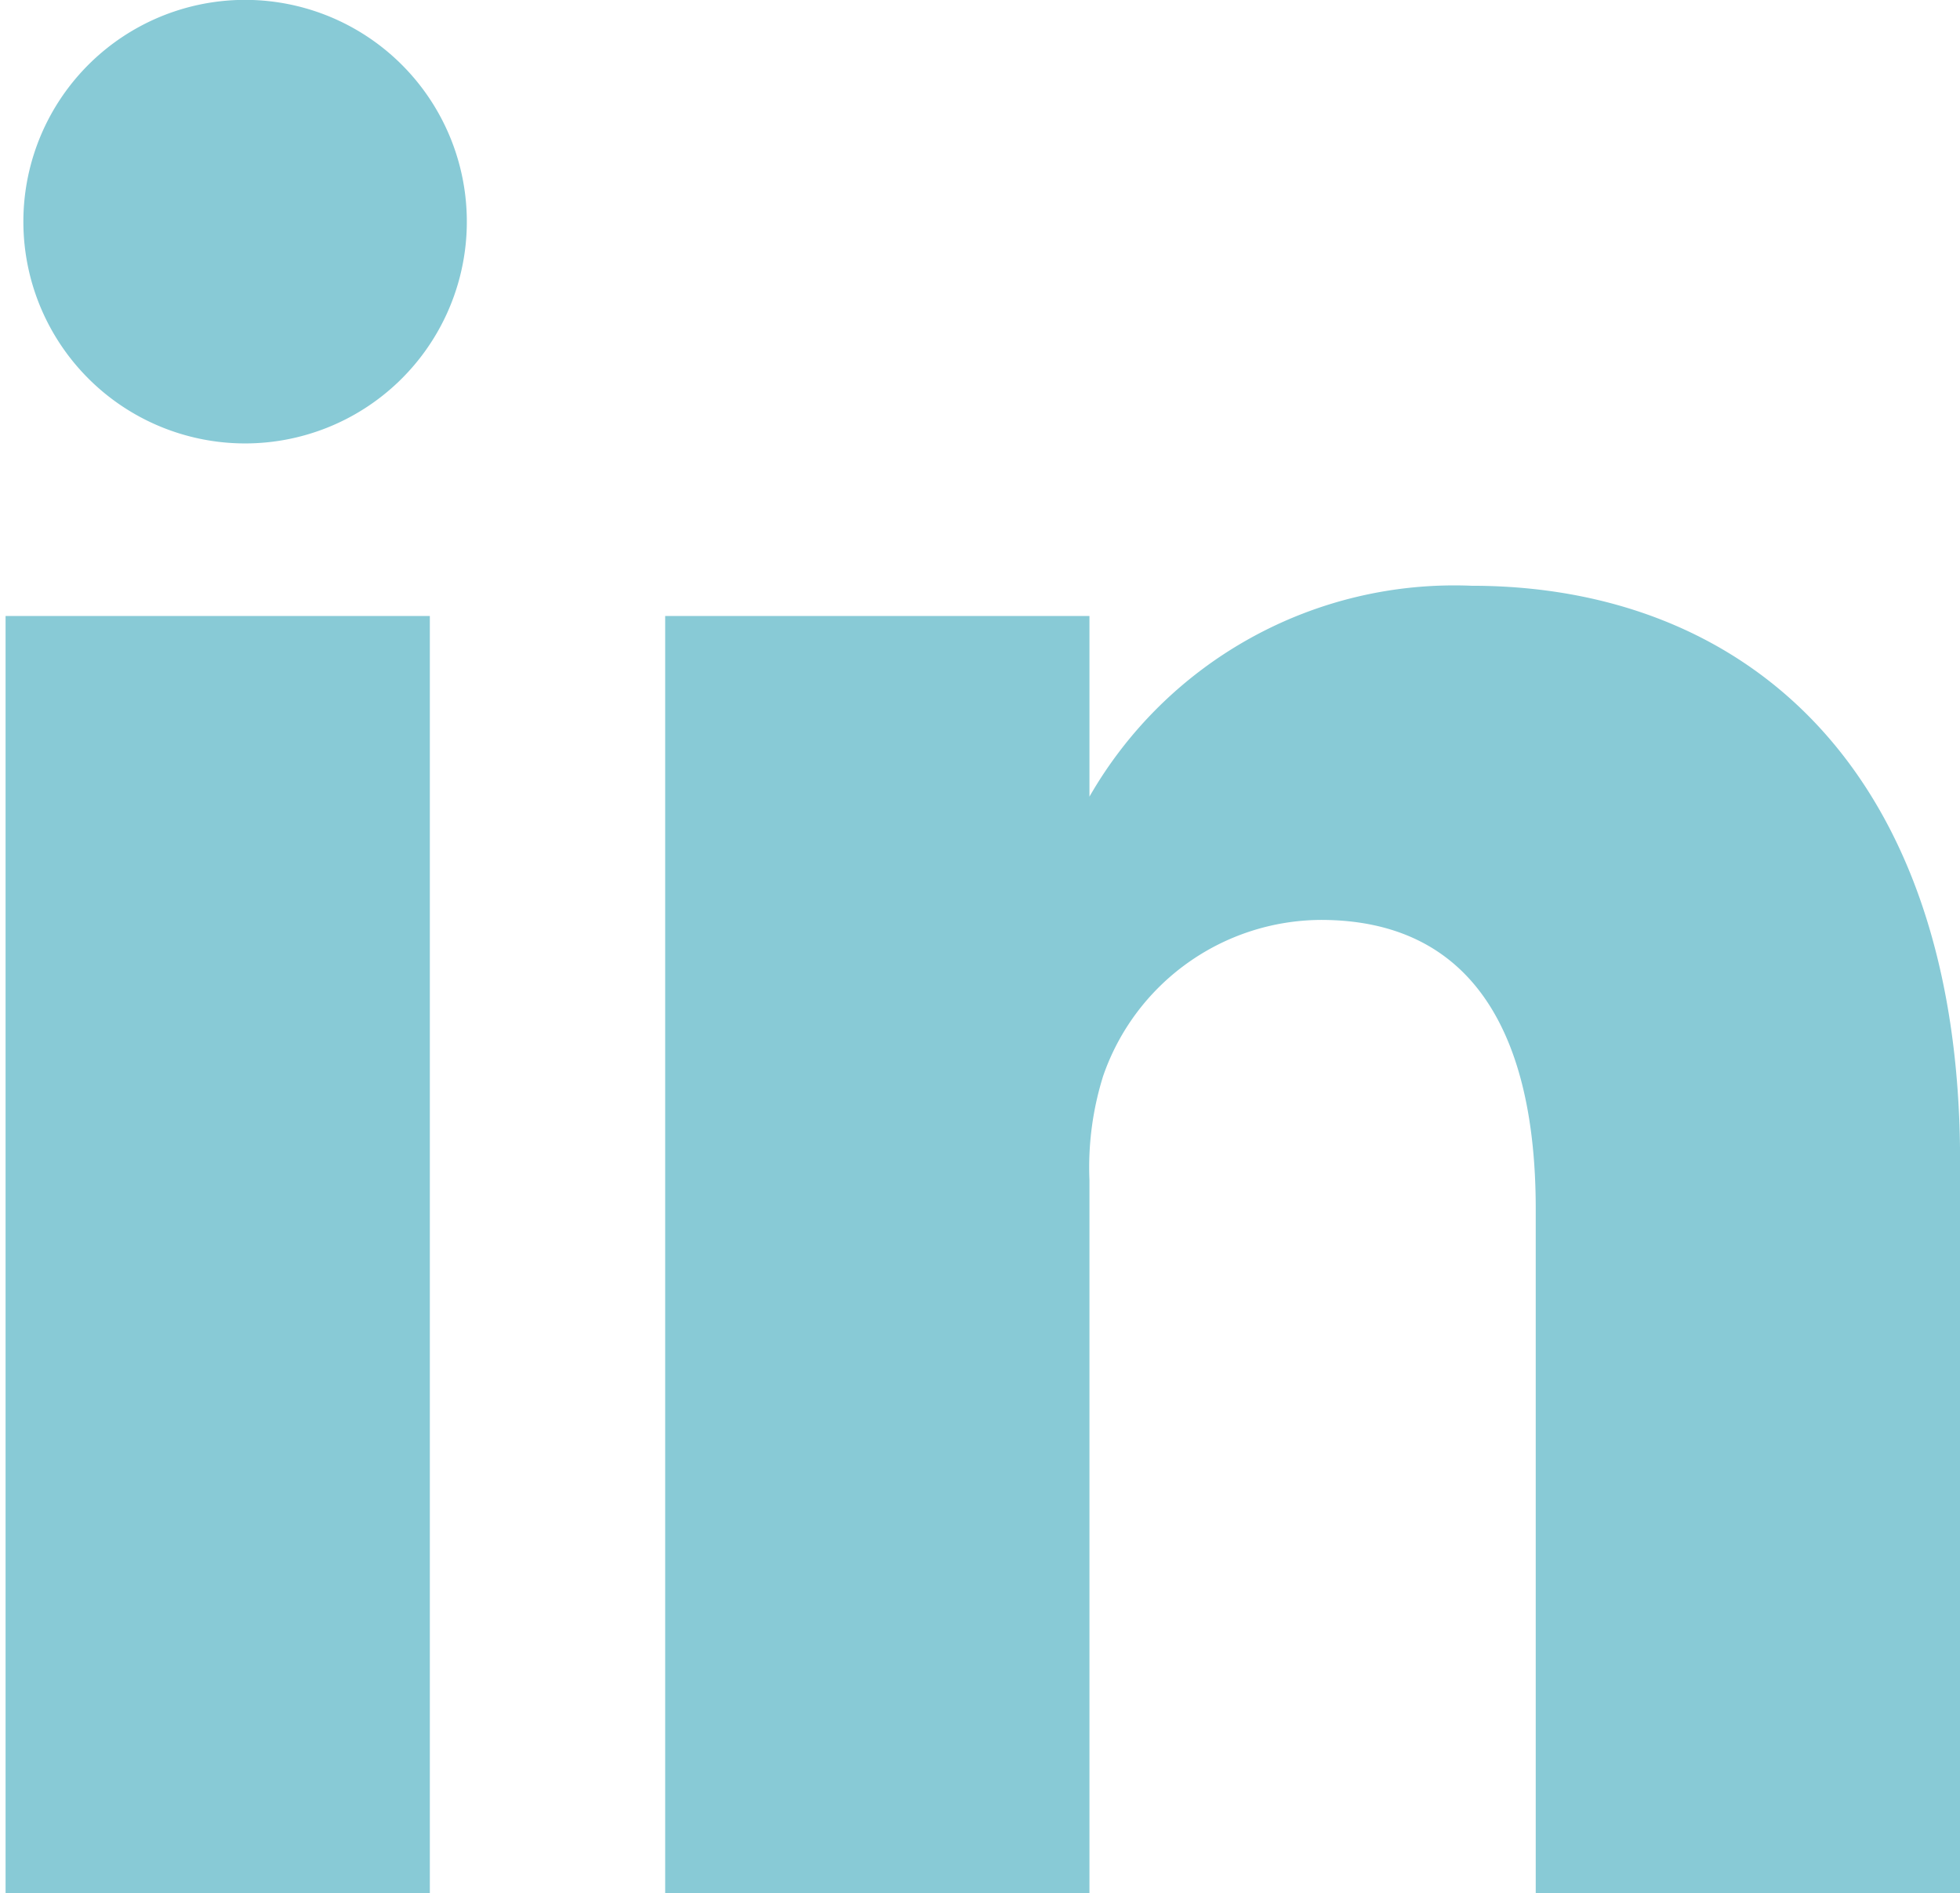 <svg xmlns="http://www.w3.org/2000/svg" width="23.602" height="22.794" viewBox="0 0 23.602 22.794">
  <path id="Path_167" data-name="Path 167" d="M1329.023,2903.69v8.818h-5.109v-8.241c0-2.077-.742-3.478-2.588-3.478a2.789,2.789,0,0,0-2.621,1.879,3.675,3.675,0,0,0-.165,1.252v8.587h-5.109v-15.377h5.109v2.175a5.065,5.065,0,0,1,4.6-2.539c3.3,0,5.884,2.209,5.884,6.923m-20.948-13.96a2.67,2.67,0,1,0,.593,0,2.654,2.654,0,0,0-.593,0m-2.588,22.778h5.109v-15.377h-5.109Z" transform="translate(-1305.421 -2889.714)" fill="#88cad6"/>
</svg>
